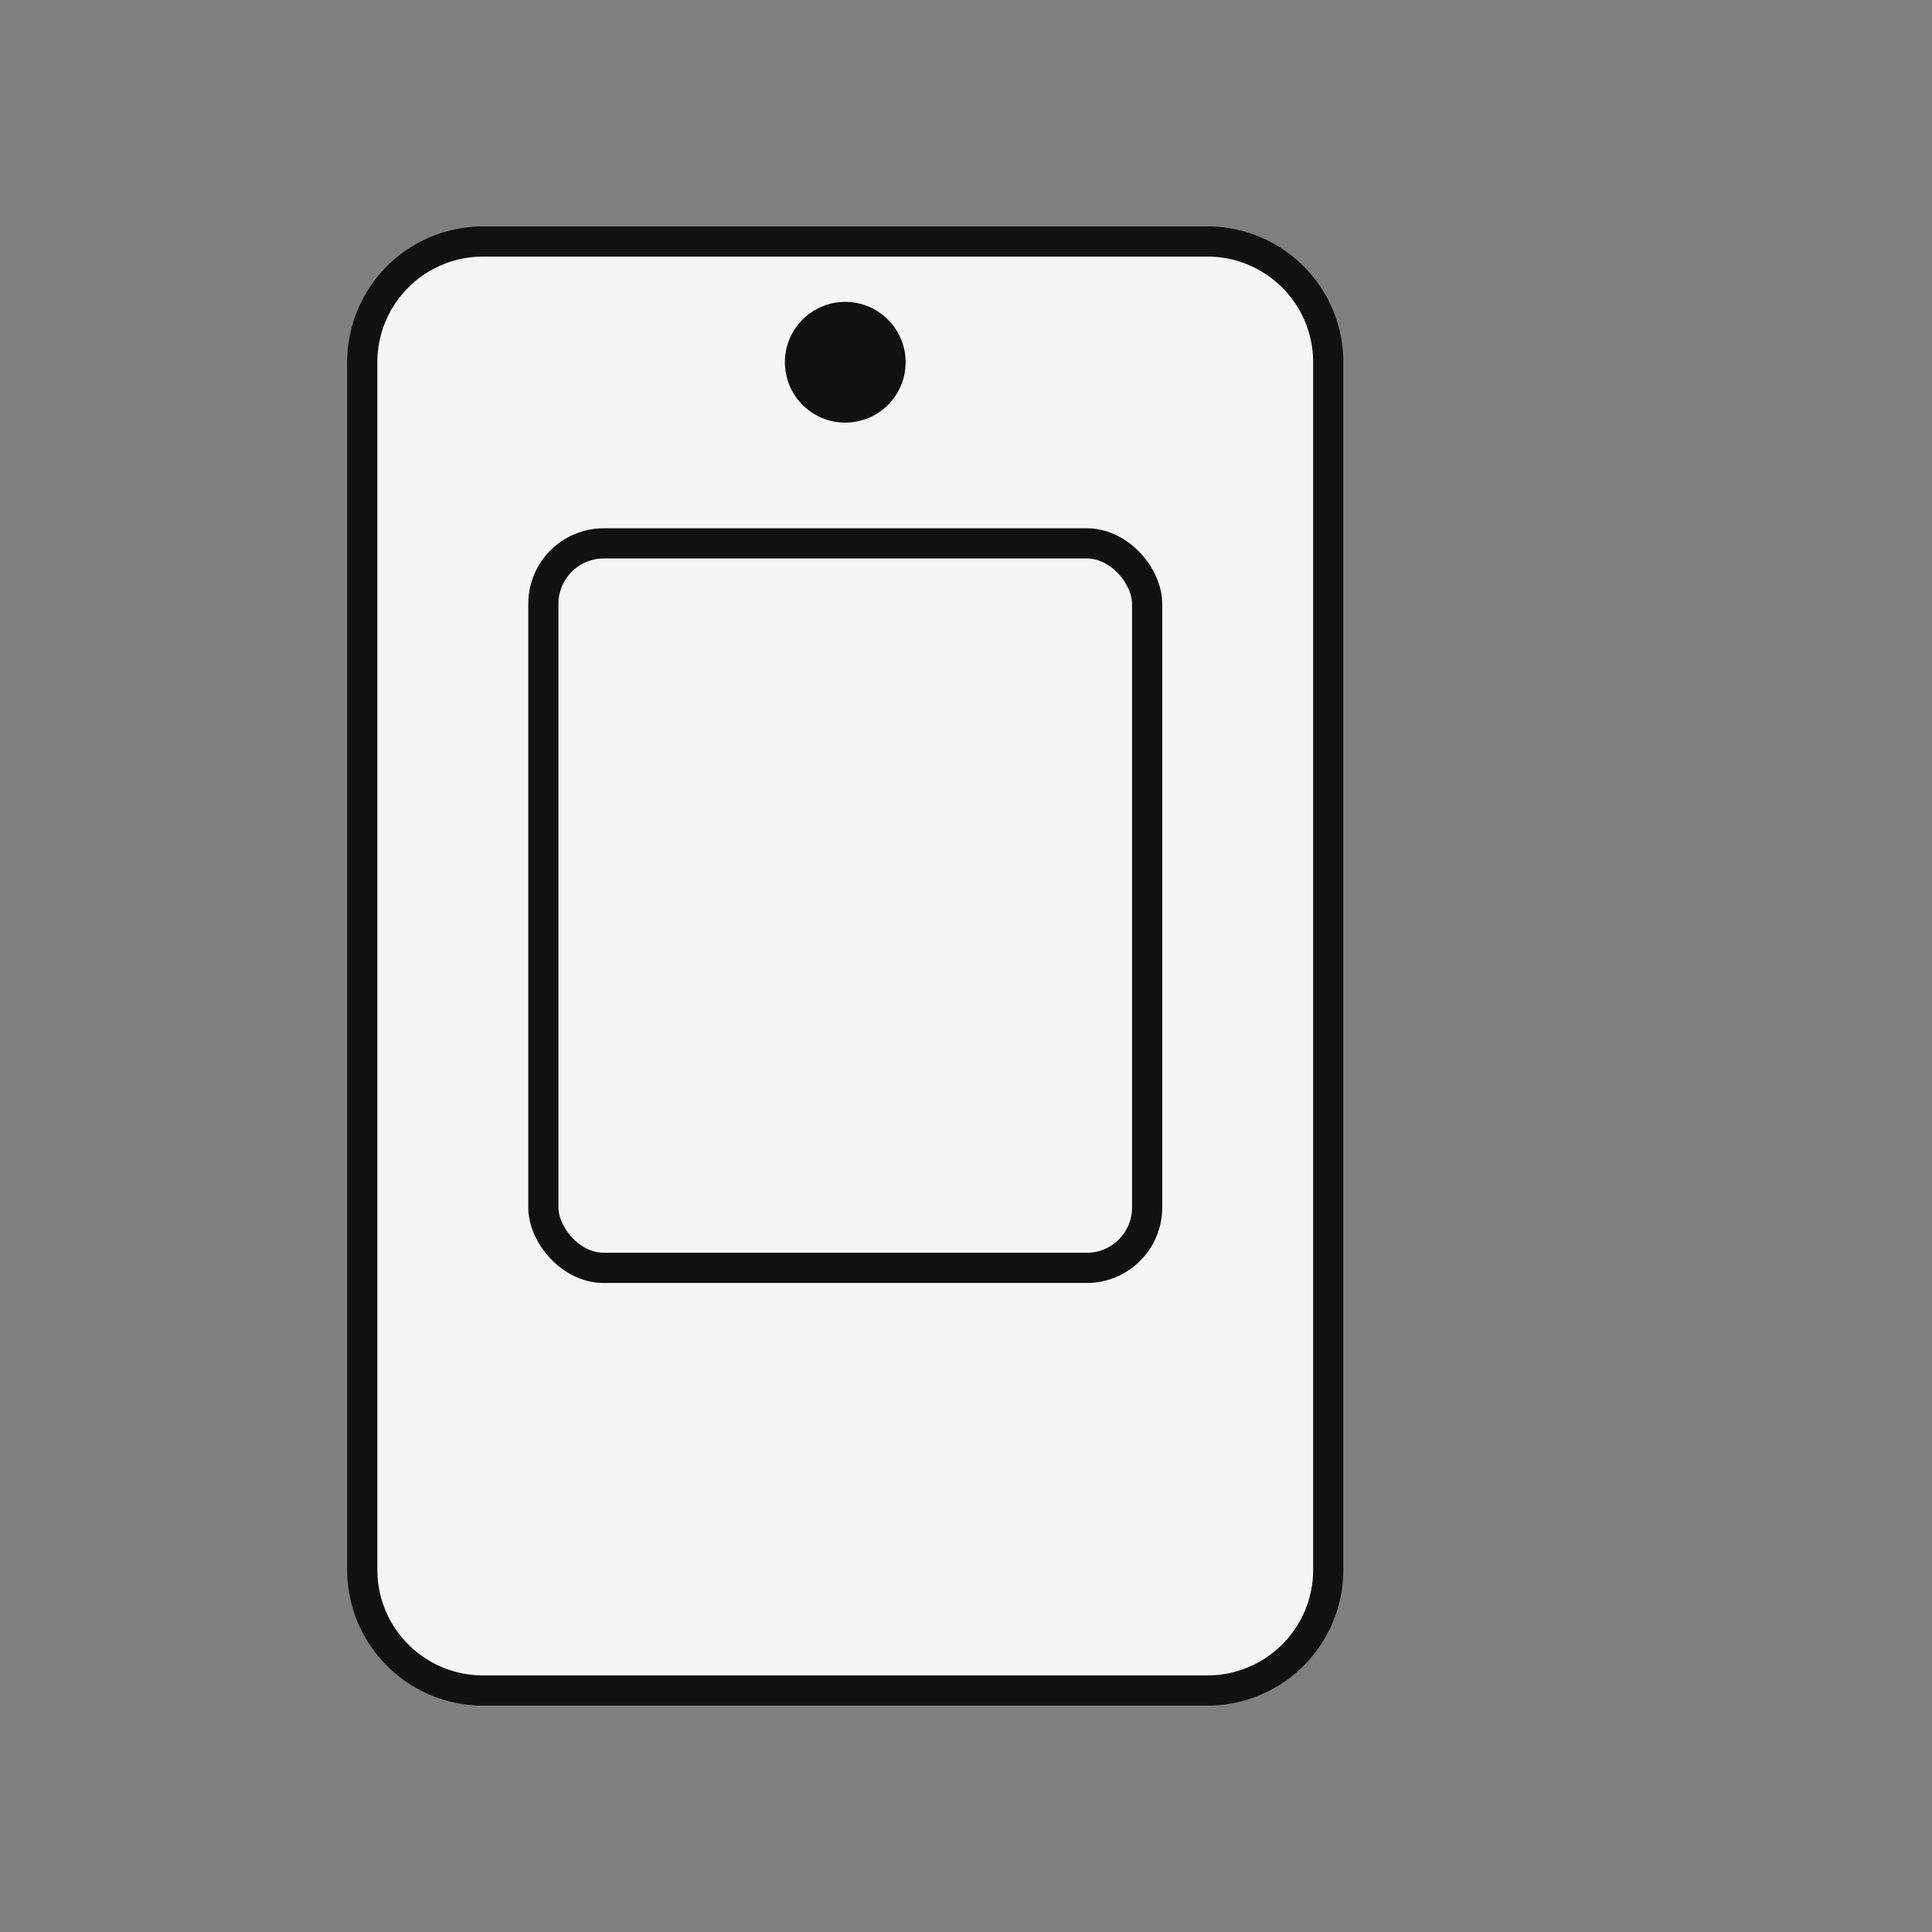 <svg xmlns='http://www.w3.org/2000/svg' viewBox='0 0 64 64'><rect x="0" y="0" width="64" height="64" fill="#808080" stroke="none"/><path d='M16 8h24a4 4 0 014 4v40a4 4 0 01-4 4H16a4 4 0 01-4-4V12a4 4 0 014-4z' fill='#f5f5f5' stroke='#111'/><circle cx='28' cy='12' r='2' fill='#111'/><rect x='18' y='18' width='20' height='24' rx='2' stroke='#111' fill='none'/></svg>